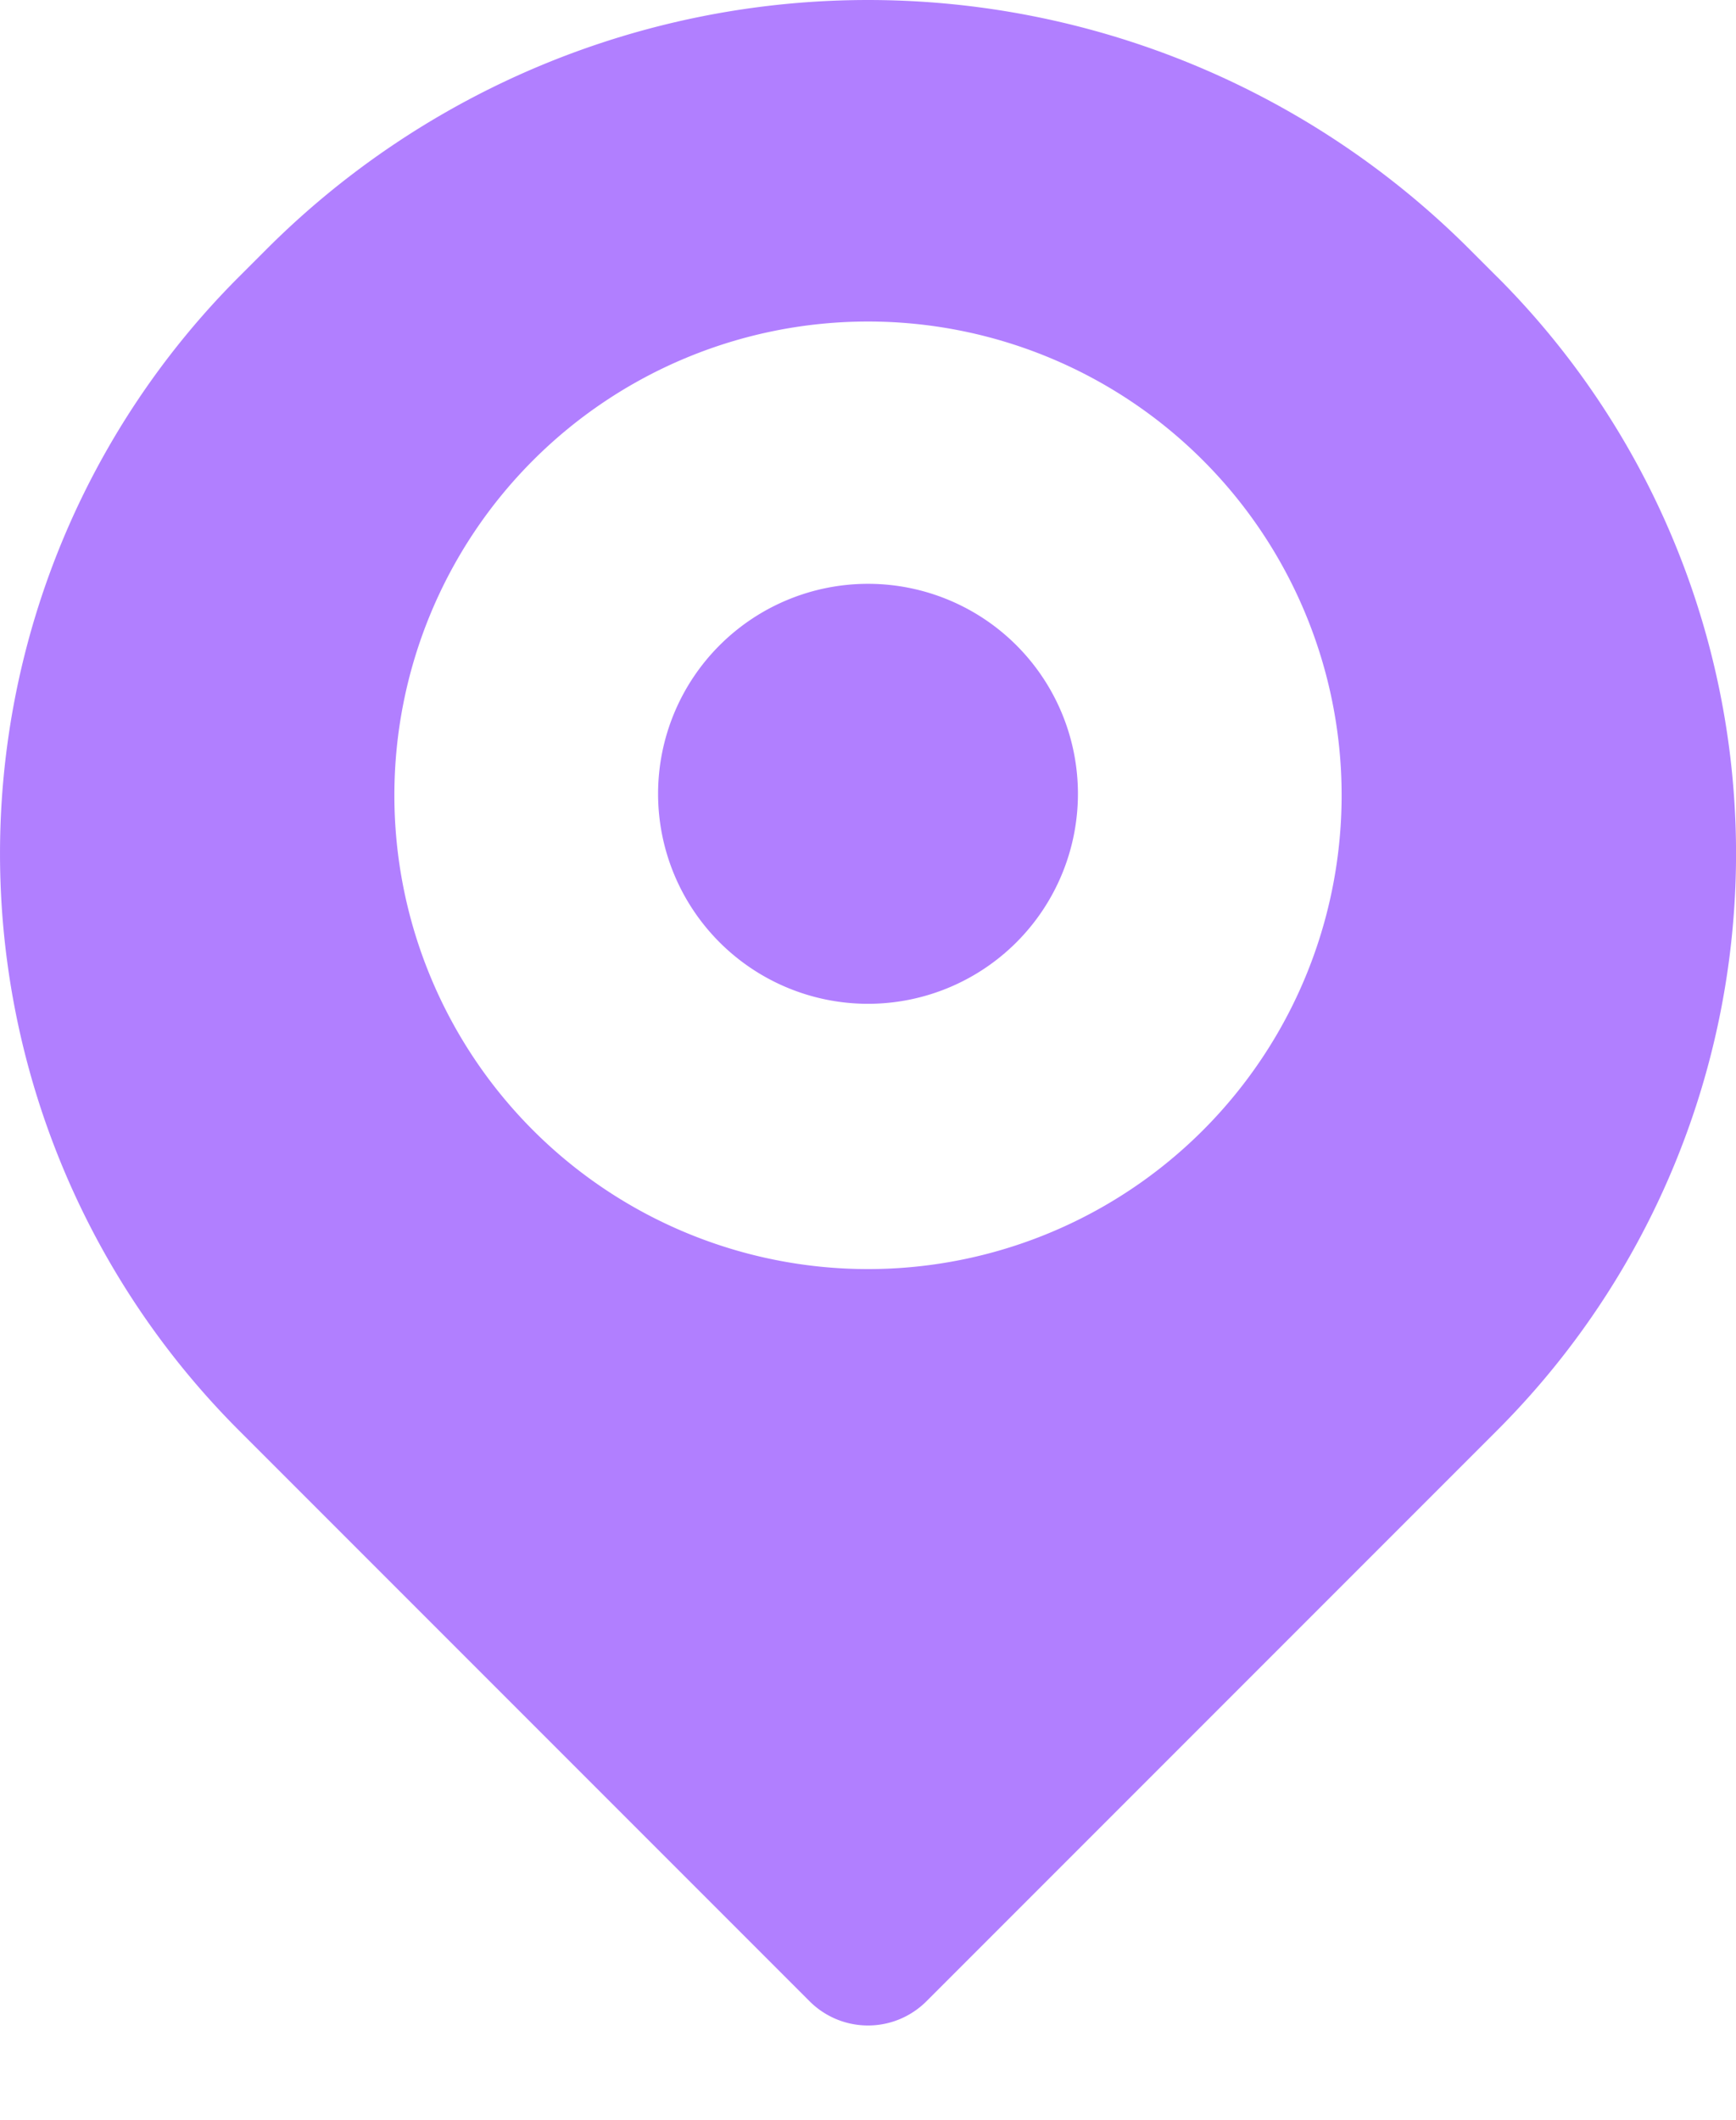<svg xmlns="http://www.w3.org/2000/svg" xmlns:xlink="http://www.w3.org/1999/xlink" width="249.645" height="304.782" viewBox="0 0 249.645 304.782"><defs><clipPath id="clip-path"><rect id="Rectangle_164" data-name="Rectangle 164" width="249.645" height="304.782" fill="#b17fff"></rect></clipPath></defs><g id="Group_122" data-name="Group 122" clip-path="url(#clip-path)"><g id="Group_121" data-name="Group 121"><g id="Group_120" data-name="Group 120" clip-path="url(#clip-path)"><image id="Rectangle_162" data-name="Rectangle 162" width="108" height="27" transform="translate(72 277.782)" style="mix-blend-mode: multiply;isolation: isolate"></image><path id="Path_106" data-name="Path 106" d="M215.306,39.817l-3.88-3.88a122.321,122.321,0,0,0-173.206,0l-3.88,3.88a117.233,117.233,0,0,0,0,165.795L116.425,287.7a11.877,11.877,0,0,0,16.8,0l82.088-82.089a117.232,117.232,0,0,0,0-165.795M124.823,182.44a68.109,68.109,0,1,1,68.109-68.109,68.108,68.108,0,0,1-68.109,68.109" fill="#b17fff"></path><path id="Path_107" data-name="Path 107" d="M155.011,114.117a30.188,30.188,0,1,1-30.189-30.188,30.188,30.188,0,0,1,30.189,30.188" fill="#b17fff"></path></g></g></g></svg>